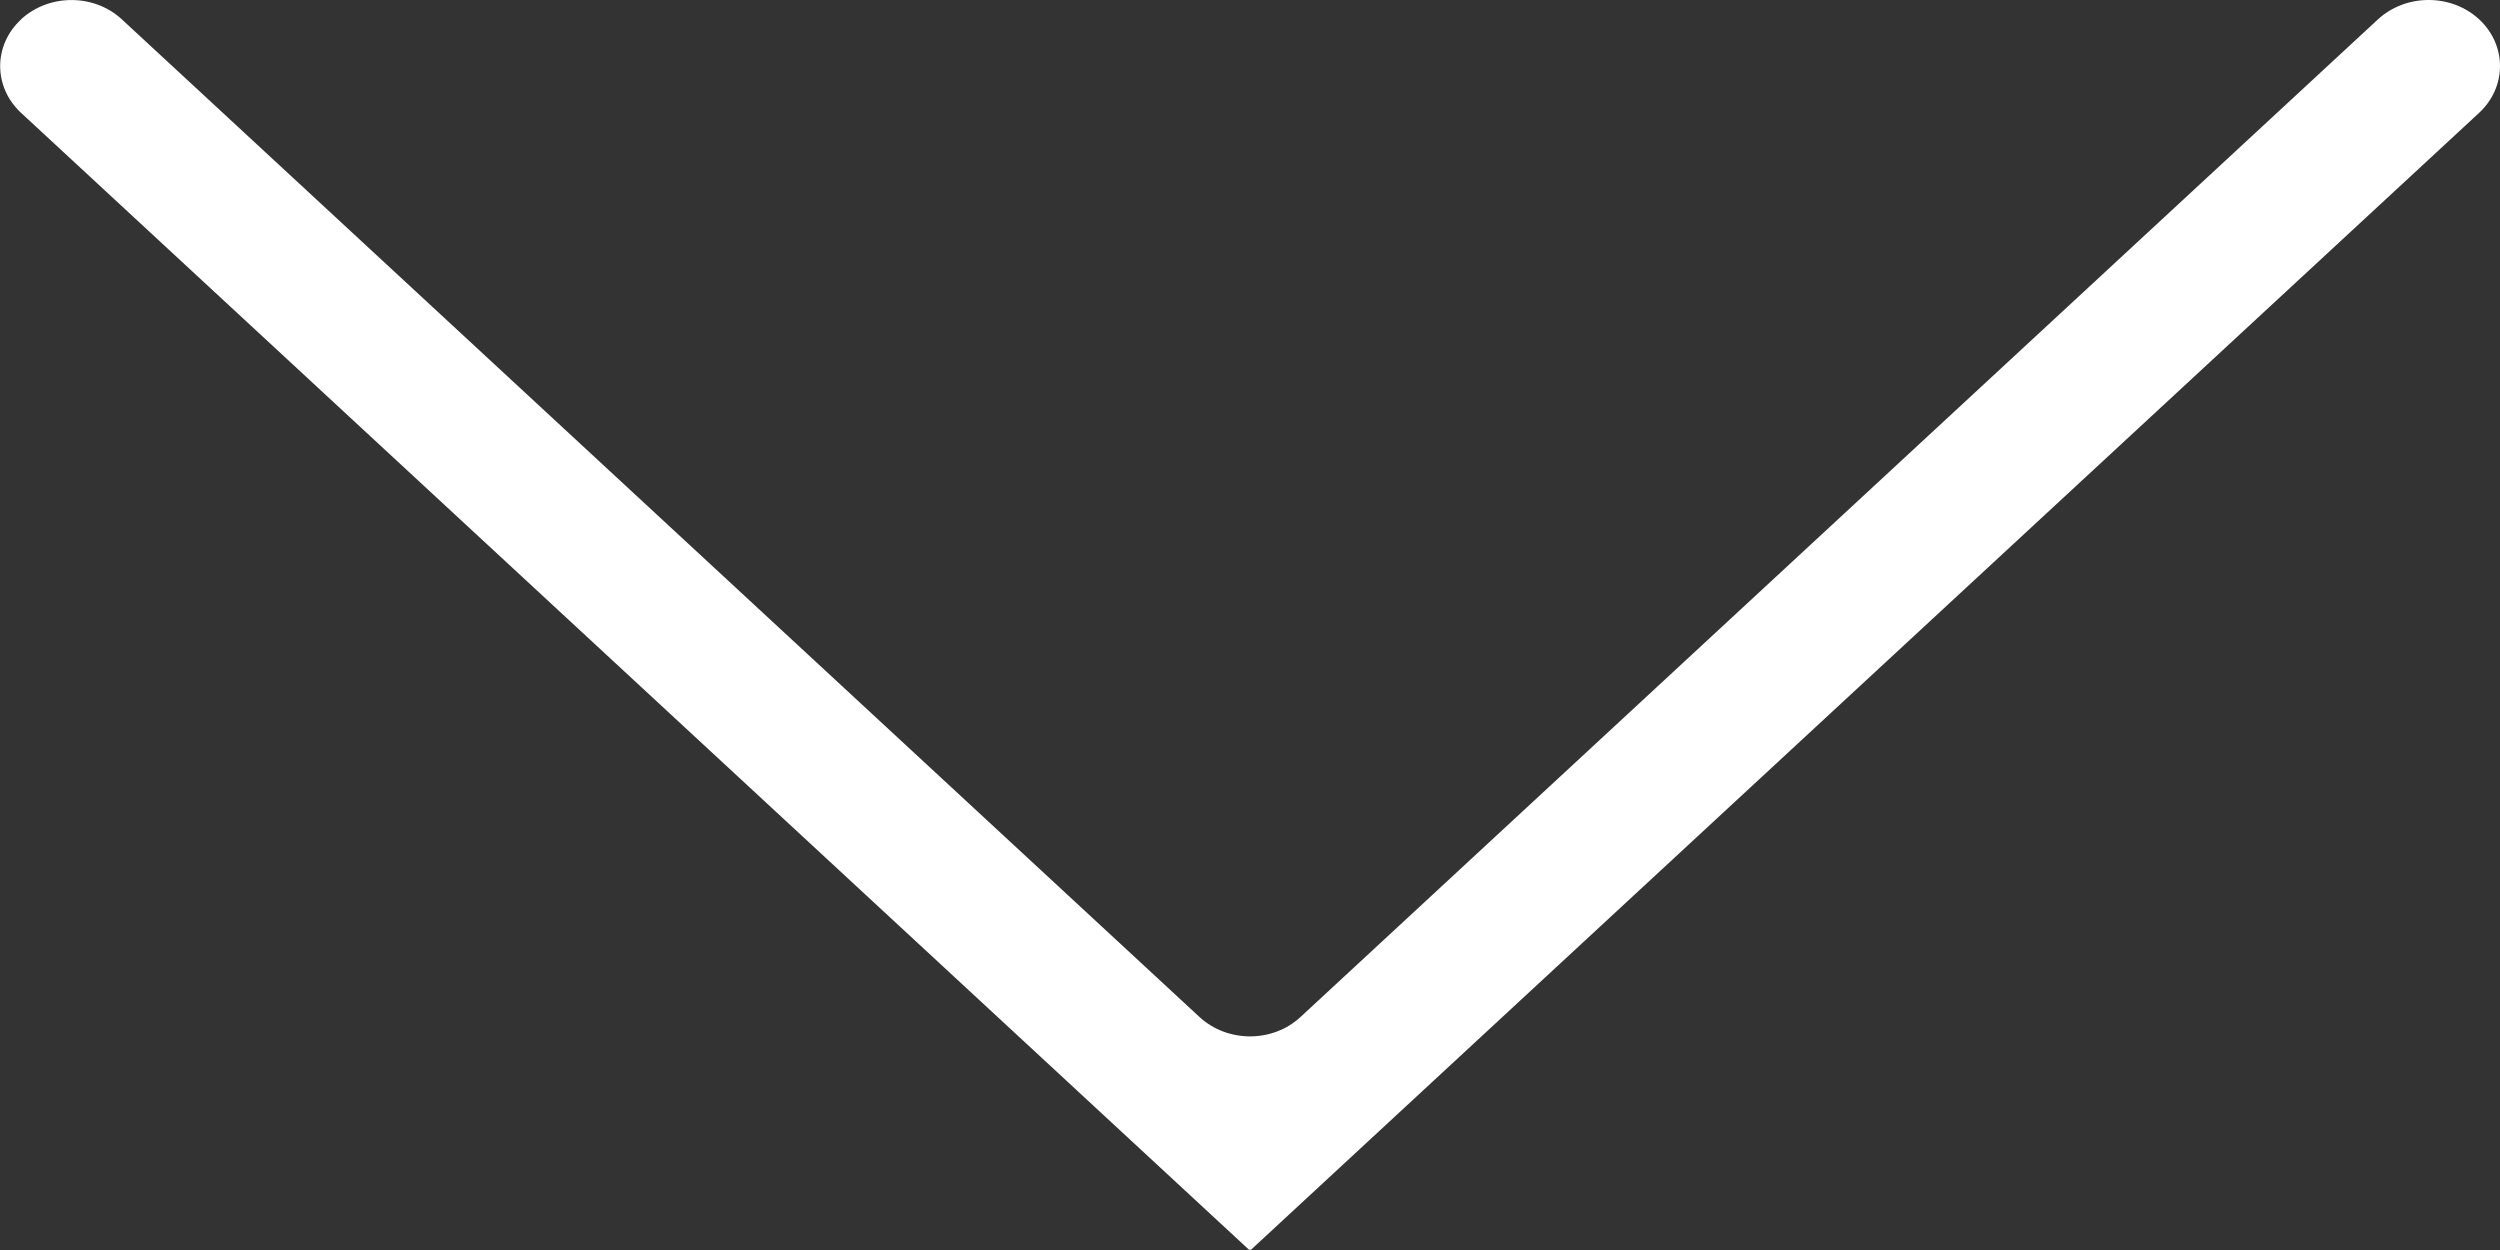 <svg width="14" height="7" viewBox="0 0 14 7" fill="none" xmlns="http://www.w3.org/2000/svg">
<rect x="0" y="0" width="14" height="7" fill="#333333" stroke="none"/>
<path d="M0.118 0.109C-0.038 0.253 -0.038 0.487 0.118 0.632L6.996 7L7 6.996L7.004 7L13.883 0.632C14.039 0.487 14.039 0.253 13.883 0.108C13.727 -0.036 13.474 -0.036 13.317 0.108L7.283 5.695C7.127 5.84 6.874 5.84 6.717 5.695L0.683 0.109C0.527 -0.036 0.274 -0.036 0.117 0.109L0.118 0.109Z" fill="white"/>
</svg>

